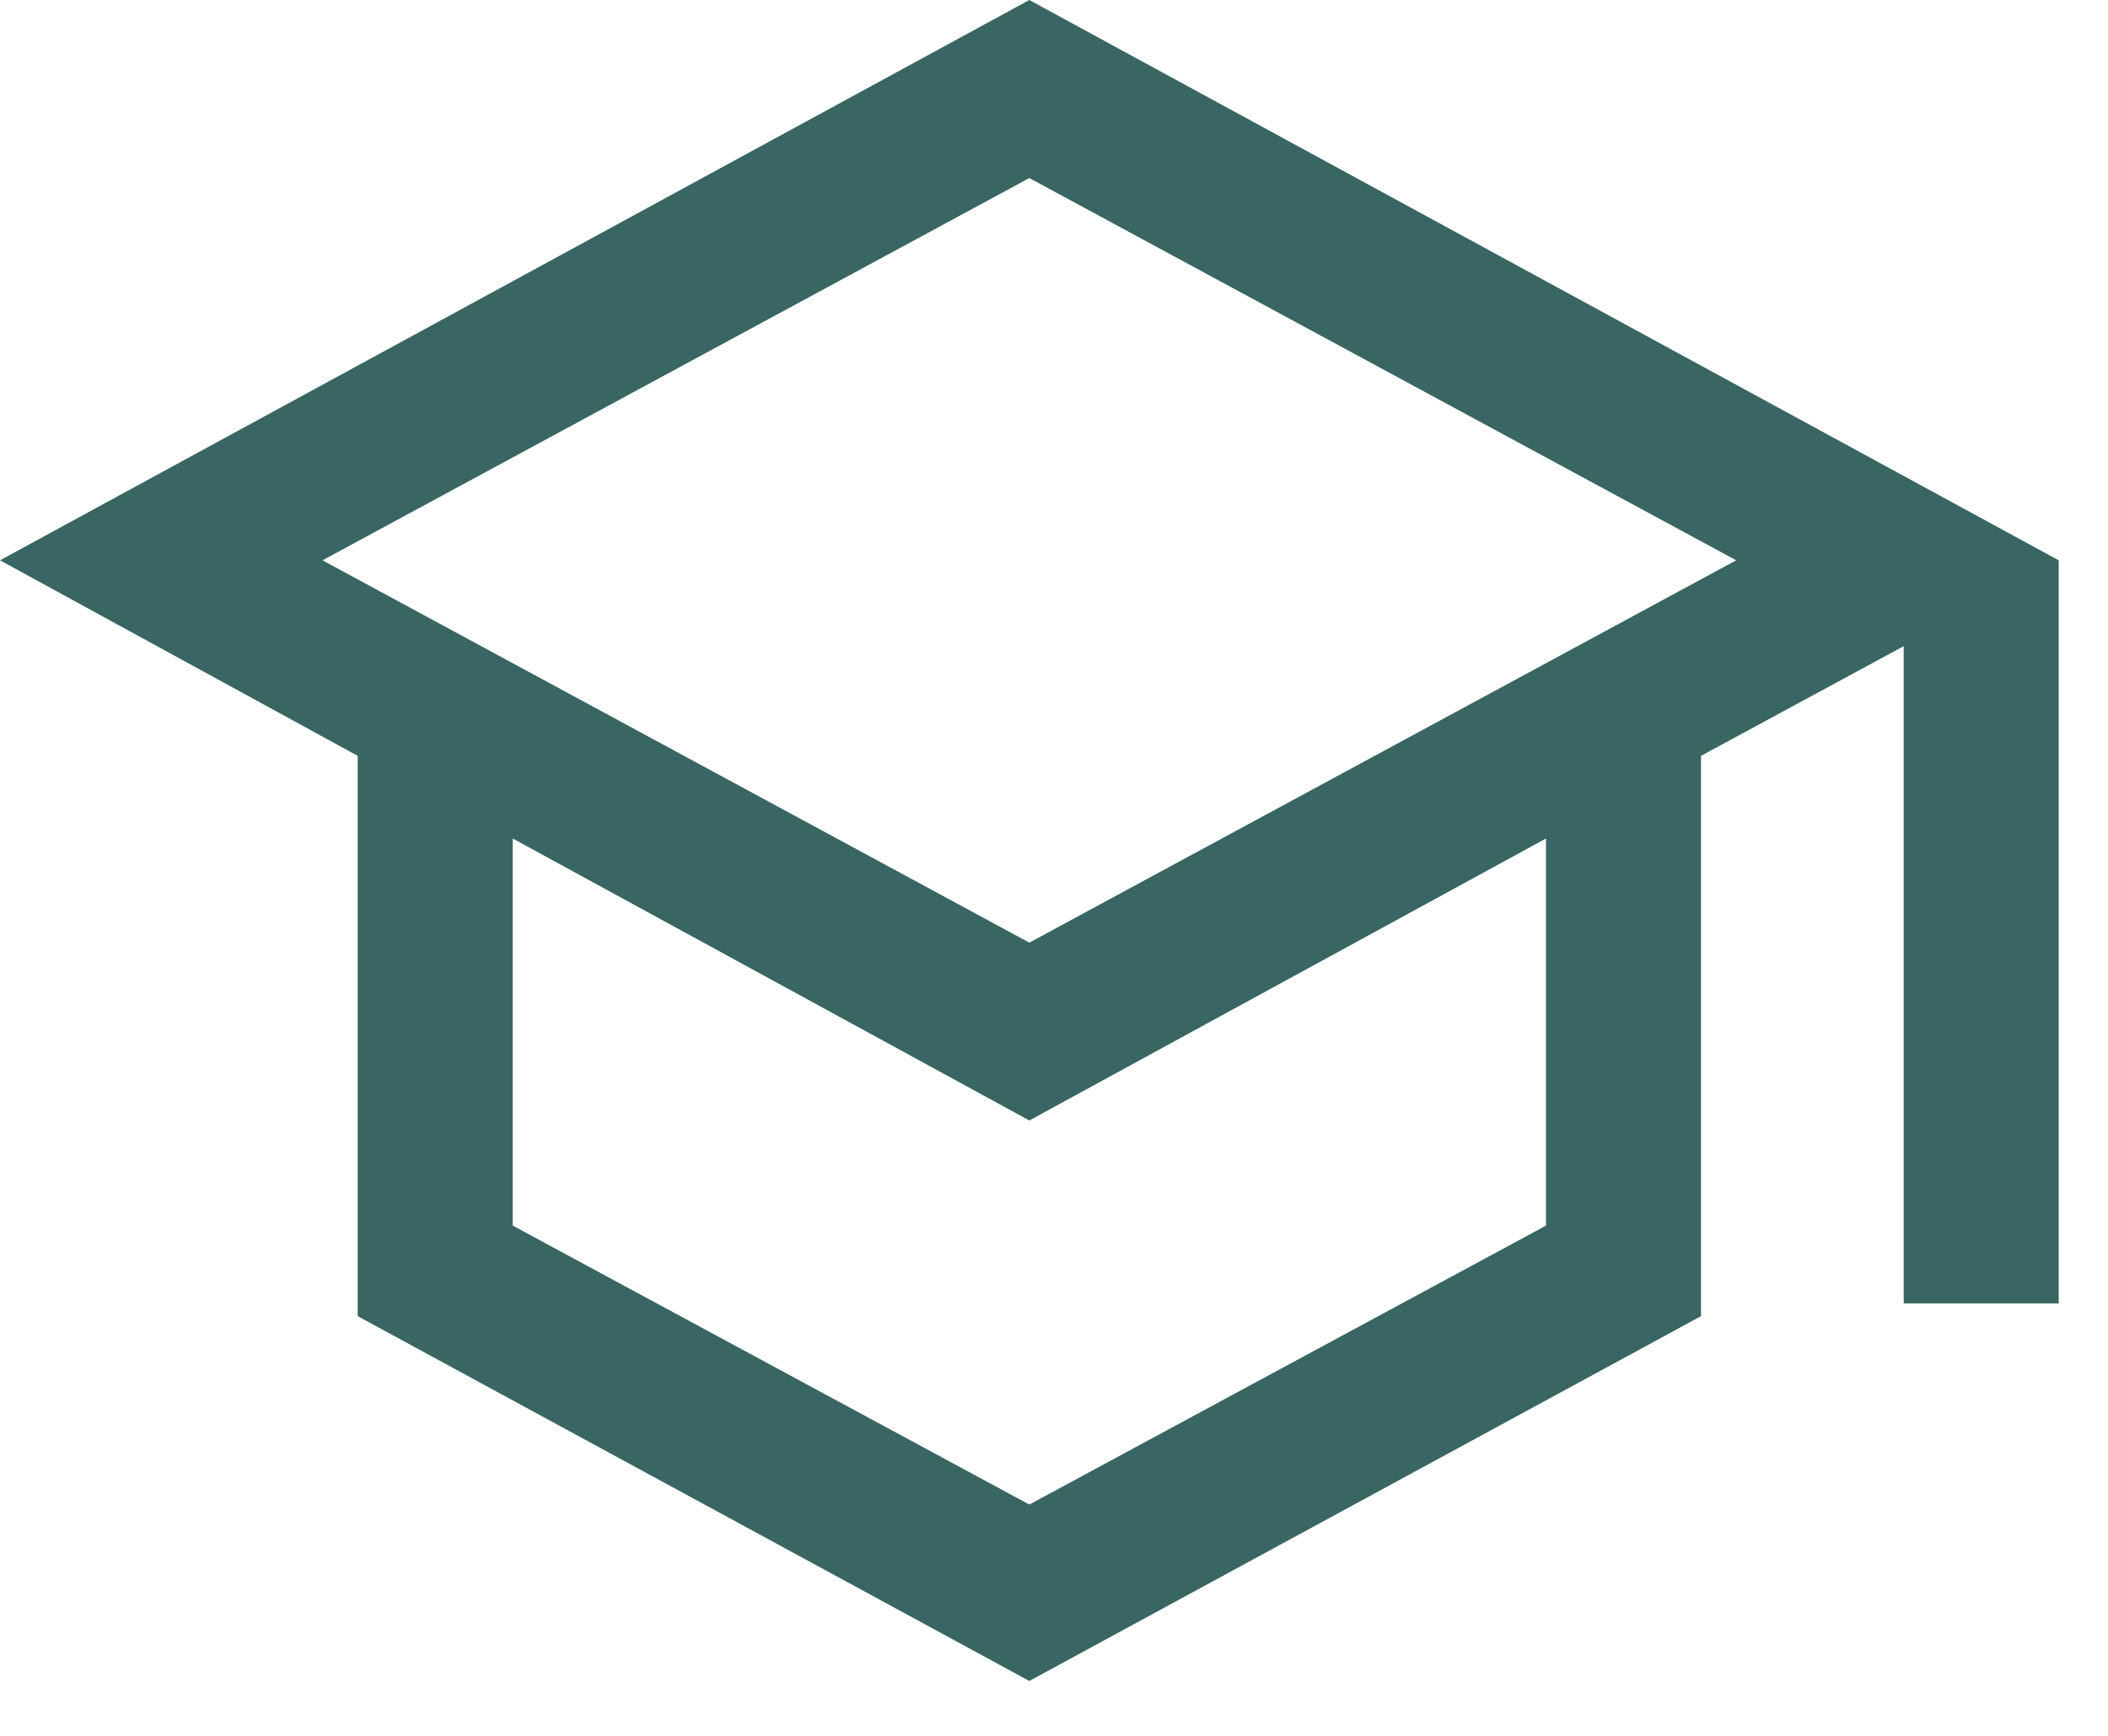 <svg width="34" height="28" viewBox="0 0 34 28" fill="none" xmlns="http://www.w3.org/2000/svg">
<path d="M16.602 27.115L5.769 21.23V12.192L0 9.038L16.602 0L33.205 9.038V21.025H30.705V10.423L27.436 12.192V21.23L16.602 27.115ZM16.602 15.205L28.003 9.038L16.602 2.872L5.202 9.038L16.602 15.205ZM16.602 24.269L24.936 19.769V13.525L16.602 18.074L8.269 13.525V19.769L16.602 24.269Z" fill="#396662"/>
</svg>
